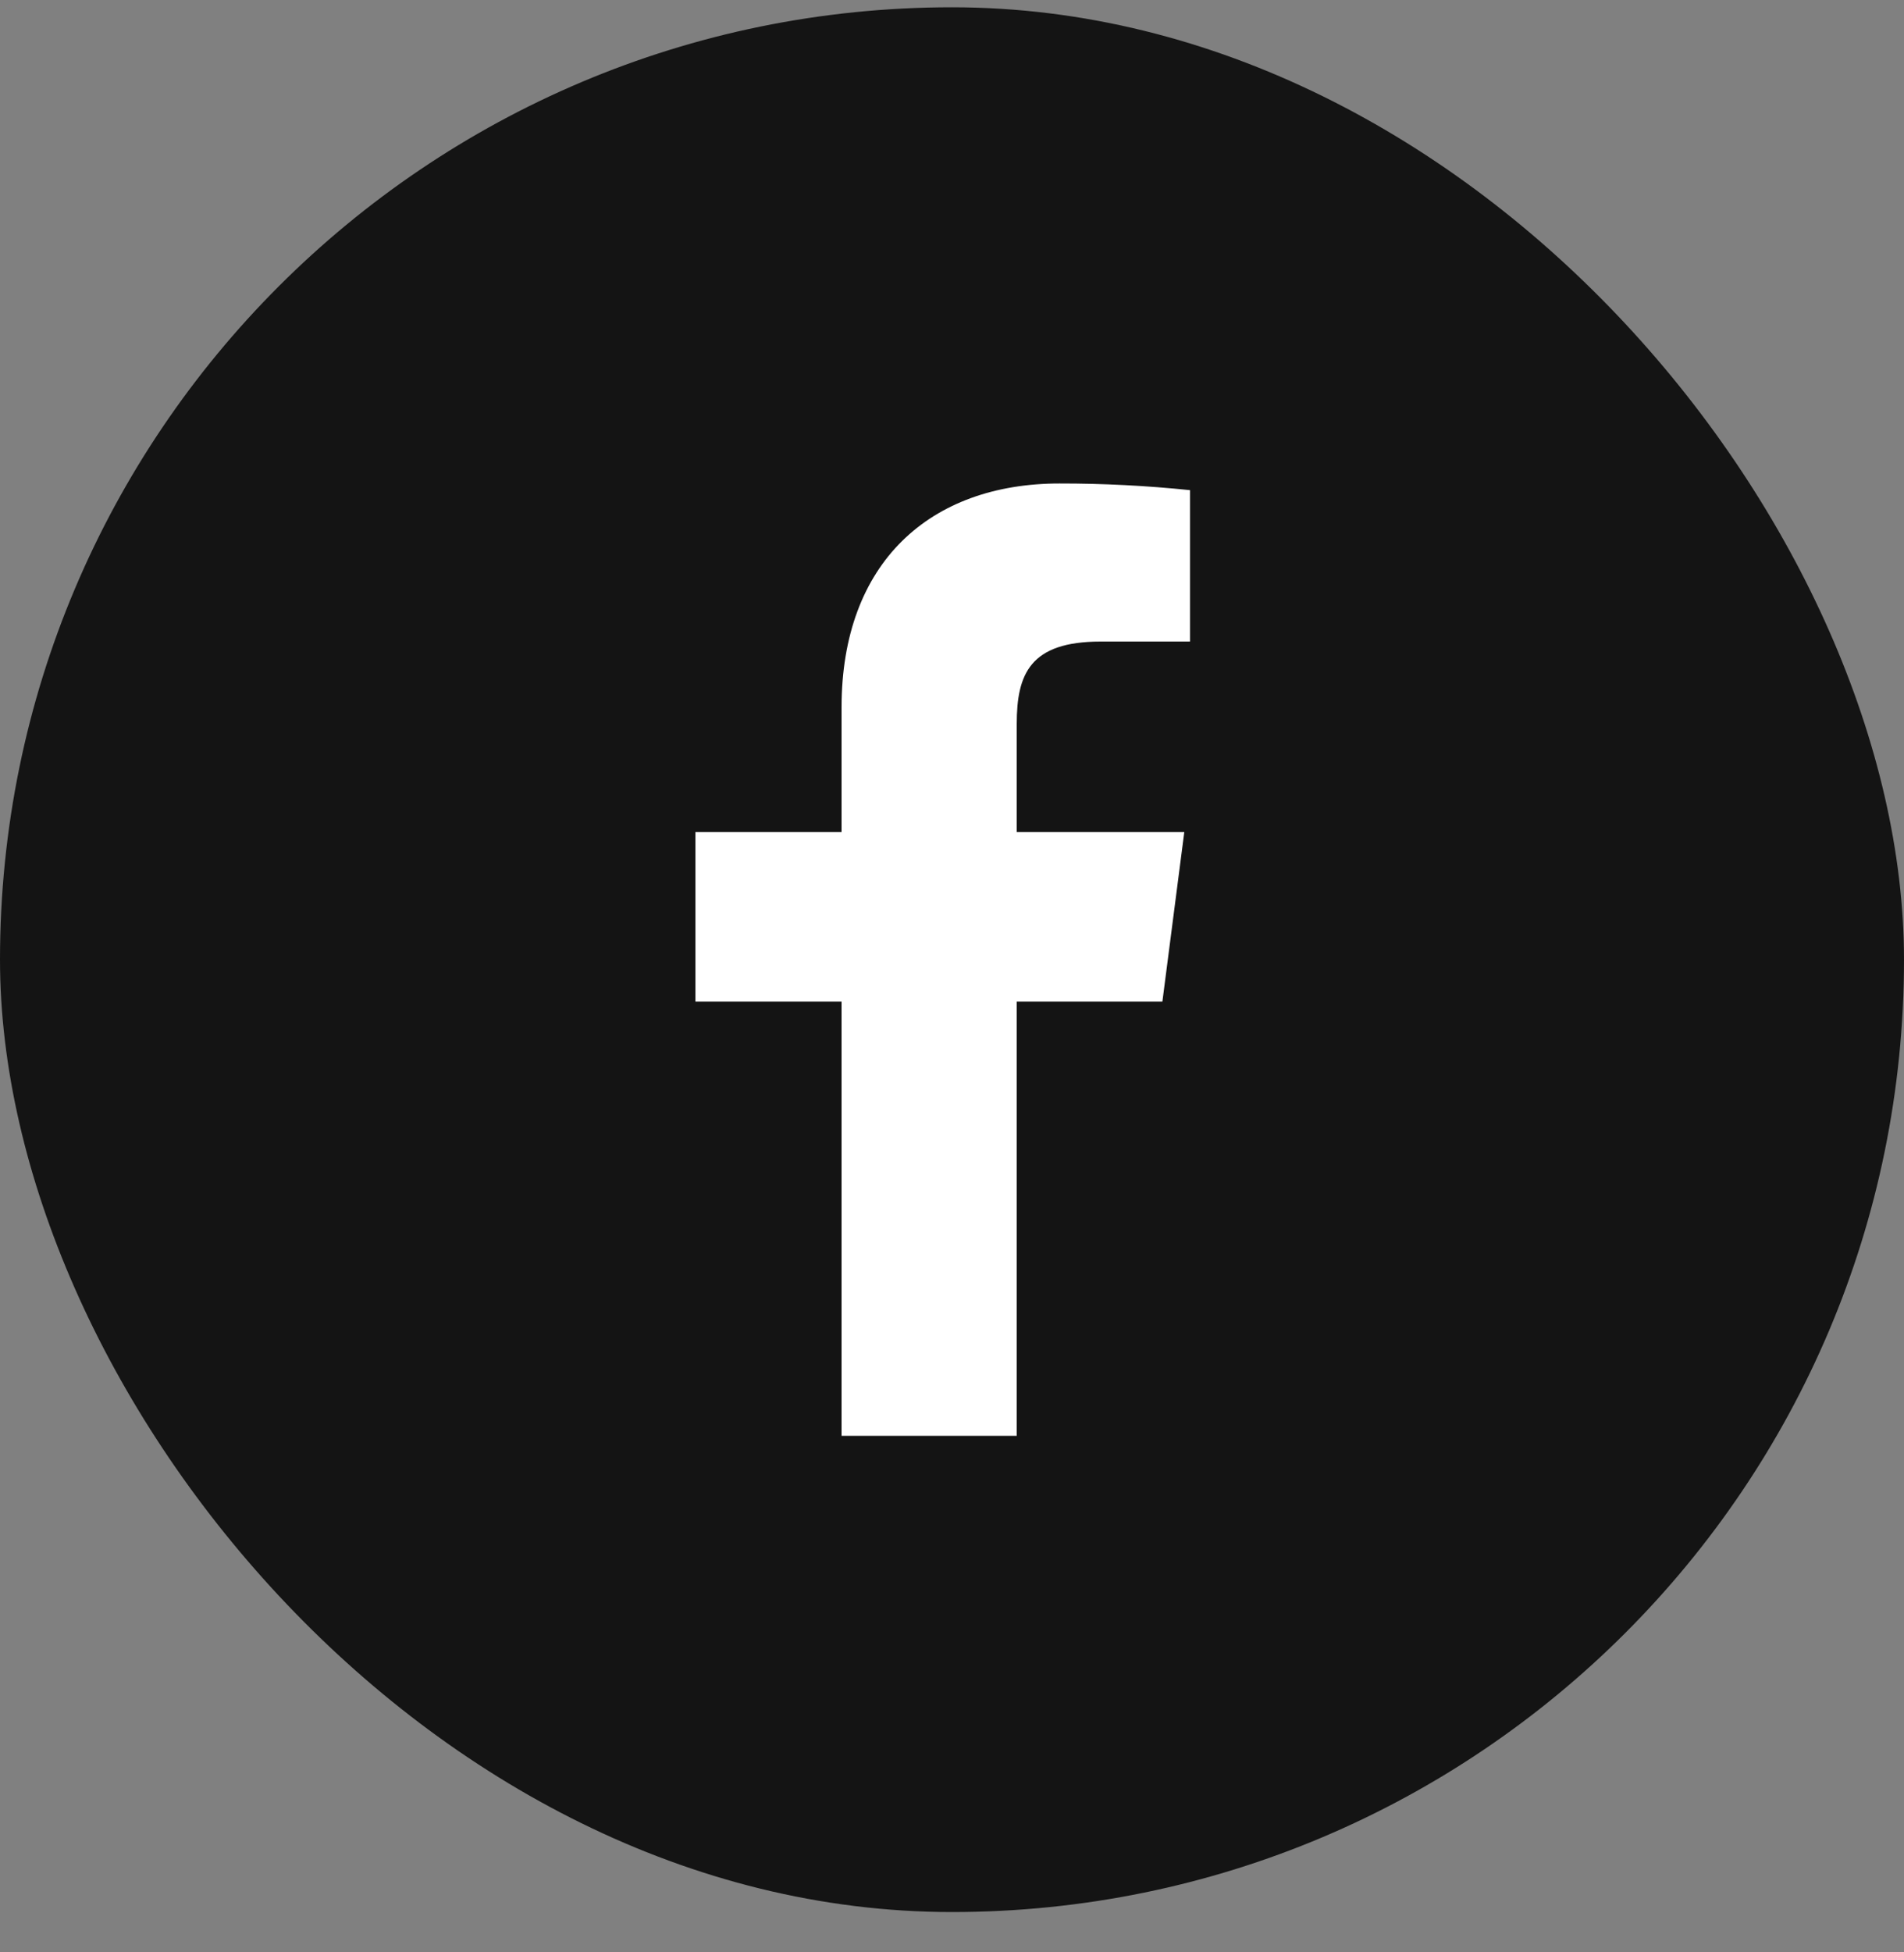 <svg width="40" height="41" viewBox="0 0 40 41" fill="none" xmlns="http://www.w3.org/2000/svg">
<rect x="0" y="0" width="40" height="41" fill="#808080" stroke="none"/>
<rect y="0.153" width="40" height="40" rx="20" fill="#141414"/>
<g clip-path="url(#clip0_1_988)">
<path d="M23.12 13.473H25V10.293C24.09 10.199 23.175 10.152 22.26 10.153C19.54 10.153 17.68 11.813 17.68 14.853V17.473H14.61V21.033H17.68V30.153H21.36V21.033H24.42L24.88 17.473H21.36V15.203C21.36 14.153 21.64 13.473 23.12 13.473Z" fill="white"/>
</g>
<defs>
<clipPath id="clip0_1_988">
<rect width="20" height="20" fill="white" transform="translate(10 10.153)"/>
</clipPath>
</defs>
</svg>
